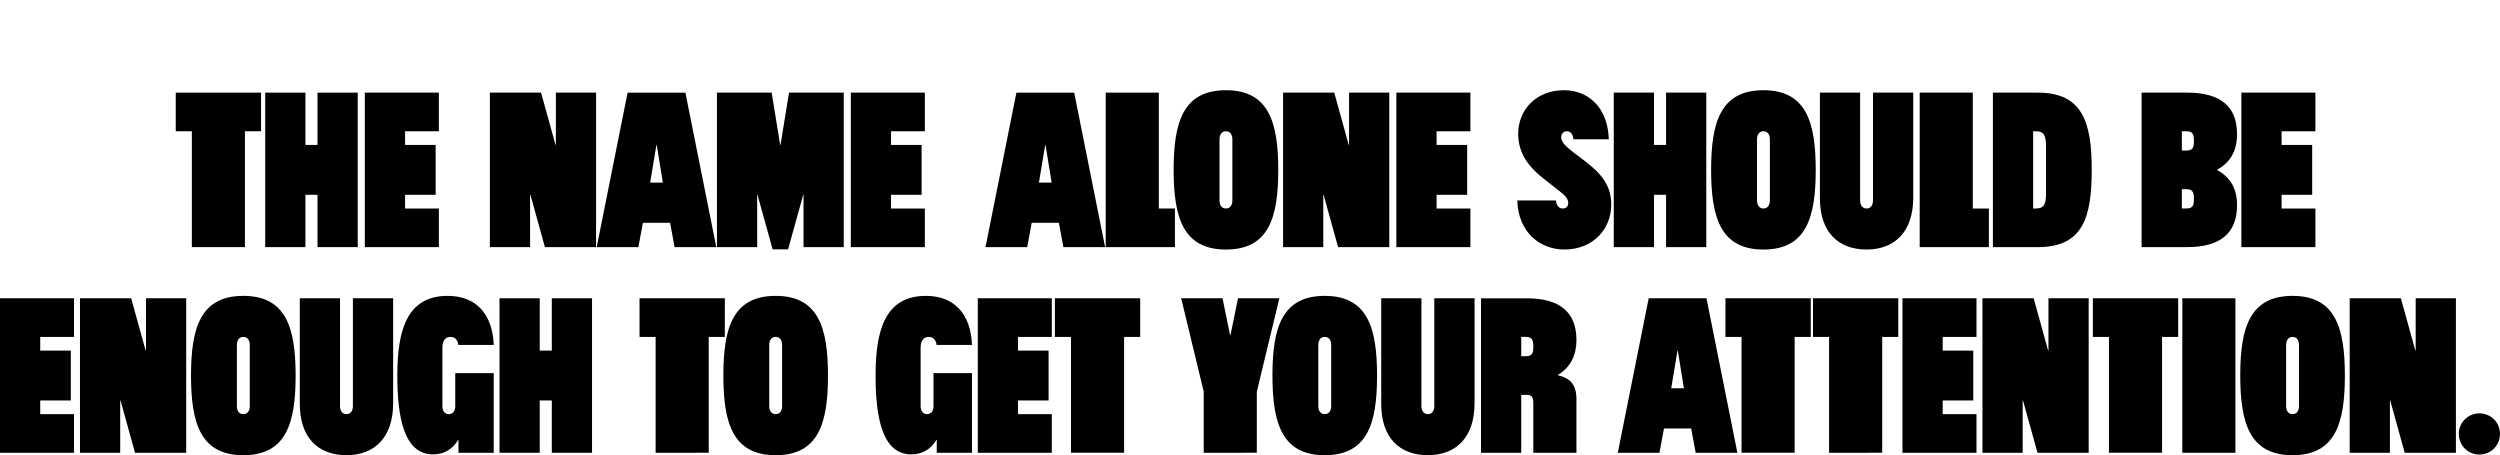 <?xml version="1.0" encoding="UTF-8"?>
<!-- Generator: Adobe Illustrator 25.2.3, SVG Export Plug-In . SVG Version: 6.00 Build 0)  -->
<svg xmlns="http://www.w3.org/2000/svg" xmlns:xlink="http://www.w3.org/1999/xlink" version="1.1" id="Layer_1" x="0px" y="0px" viewBox="0 0 1330.04 242.17" style="enable-background:new 0 0 1330.04 242.17;" xml:space="preserve">
<style type="text/css">
	.st0{fill:#ECEADA;}
</style>
<g>
	<g>
		<path d="M138.87,69.83h-8.56v61.64h-28.25V69.83h-8.56V49.28h45.38V69.83z"></path>
		<path d="M141.1,131.48V49.28h21.4v27.83h6.42V49.28h21.4v82.19h-21.4v-27.83h-6.42v27.83H141.1z"></path>
		<path d="M194.09,131.48V49.28h39.38v20.55H215.5v7.28h16.27v26.54H215.5v7.28h17.98v20.55H194.09z"></path>
		<path d="M260.62,131.48V49.28h27.23l7.71,27.83h0.17V49.28h21.4v82.19H289.9l-7.71-27.83h-0.17v27.83H260.62z"></path>
		<path d="M358.9,131.48l-2.4-12.93h-14.47l-2.4,12.93h-22.17l16.44-82.19h30.74l16.44,82.19H358.9z M349.4,77.11h-0.17l-3.34,20.04    h6.76L349.4,77.11z"></path>
		<path d="M381.42,131.48V49.28h29.11l4.54,27.83h0.17l4.54-27.83h29.11v82.19h-21.4v-27.83h-0.17l-8.05,29.02h-8.22l-8.05-29.02    h-0.17v27.83H381.42z"></path>
		<path d="M452.65,131.48V49.28h39.38v20.55h-17.98v7.28h16.27v26.54h-16.27v7.28h17.98v20.55H452.65z"></path>
		<path d="M565.75,131.48l-2.4-12.93h-14.47l-2.4,12.93h-22.17l16.44-82.19h30.74l16.44,82.19H565.75z M556.24,77.11h-0.17    l-3.34,20.04h6.76L556.24,77.11z"></path>
		<path d="M616.52,110.93h8.56v20.55h-36.82V49.28h28.25V110.93z"></path>
		<path d="M652.22,48c22.69,0,27.83,16.87,27.83,42.38c0,25.26-4.97,42.38-27.83,42.38c-22.69,0-27.83-16.87-27.83-42.38    C624.39,65.12,629.36,48,652.22,48z M655.64,74.11c0-2.4-1.11-4.28-3.42-4.28s-3.42,1.88-3.42,4.28v32.53    c0,2.4,1.11,4.28,3.42,4.28s3.42-1.88,3.42-4.28V74.11z"></path>
		<path d="M682.61,131.48V49.28h27.23l7.71,27.83h0.17V49.28h21.4v82.19h-27.23l-7.71-27.83h-0.17v27.83H682.61z"></path>
		<path d="M742.89,131.48V49.28h39.38v20.55h-17.98v7.28h16.27v26.54h-16.27v7.28h17.98v20.55H742.89z"></path>
		<path d="M827.82,106.65c0.17,2.91,1.8,4.28,3.51,4.28c1.88,0,3-1.11,3-3c0-2.65-2.48-4.62-6.08-7.36l-6.85-5.39    c-8.9-6.93-13.7-14.3-13.7-24.06c0-12.41,9.33-23.12,24.32-23.12c13.01,0,23.37,9.16,23.89,26.11h-18.83    c-0.26-3-1.8-4.28-3.42-4.28c-1.8,0-3.08,1.28-3.08,3.25c0,2.14,1.71,4.2,5.48,7.19l7.54,5.74c8.9,6.85,13.61,13.19,13.61,22.77    c0,13.61-10.19,23.97-24.91,23.97c-13.01,0-24.57-9.16-25.09-26.11H827.82z"></path>
		<path d="M858.55,131.48V49.28h21.4v27.83h6.42V49.28h21.4v82.19h-21.4v-27.83h-6.42v27.83H858.55z"></path>
		<path d="M938.17,48C960.86,48,966,64.87,966,90.38c0,25.26-4.97,42.38-27.83,42.38c-22.69,0-27.83-16.87-27.83-42.38    C910.35,65.12,915.31,48,938.17,48z M941.6,74.11c0-2.4-1.11-4.28-3.42-4.28c-2.31,0-3.42,1.88-3.42,4.28v32.53    c0,2.4,1.11,4.28,3.42,4.28c2.31,0,3.42-1.88,3.42-4.28V74.11z"></path>
		<path d="M996.48,49.28h21.4v55.82c0,18.07-9.76,27.65-24.83,27.65c-15.07,0-24.83-9.25-24.83-27.31V49.28h21.4v57.36    c0,2.4,1.11,4.28,3.42,4.28s3.42-1.88,3.42-4.28V49.28z"></path>
		<path d="M1049.56,110.93h8.56v20.55h-36.81V49.28h28.25V110.93z"></path>
		<path d="M1060.26,131.48V49.28h23.89c23.89,0,28.68,15.92,28.68,41.1c0,25.09-4.54,41.1-28.68,41.1H1060.26z M1088.51,77.88    c0-5.39-0.86-8.05-5.39-8.05h-1.46v41.1h1.46c4.54,0,5.39-2.65,5.39-8.05V77.88z"></path>
		<path d="M1139.37,131.48V49.28h24.23c17.47,0,26.54,7.11,26.54,22.09c0,9.5-4.02,15.24-10.53,18.92v0.17    c6.51,3.68,10.53,9.25,10.53,18.75c0,14.98-9.08,22.26-26.54,22.26H1139.37z M1160.77,69.83v10.27h2.23c3.51,0,4.2-1.37,4.2-5.14    c0-4.02-0.94-5.14-4.2-5.14H1160.77z M1163,100.65h-2.23v10.27h2.23c3.51,0,4.2-1.37,4.2-5.14    C1167.19,101.77,1166.25,100.65,1163,100.65z"></path>
		<path d="M1192.45,131.48V49.28h39.38v20.55h-17.98v7.28h16.27v26.54h-16.27v7.28h17.98v20.55H1192.45z"></path>
		<path d="M0,240.88v-82.19h39.38v20.55H21.4v7.28h16.27v26.54H21.4v7.28h17.98v20.55H0z"></path>
		<path d="M42.55,240.88v-82.19h27.23l7.71,27.83h0.17v-27.83h21.4v82.19H71.83l-7.71-27.83h-0.17v27.83H42.55z"></path>
		<path d="M129.45,157.41c22.69,0,27.83,16.87,27.83,42.38c0,25.26-4.97,42.38-27.83,42.38c-22.69,0-27.83-16.87-27.83-42.38    C101.63,174.53,106.59,157.41,129.45,157.41z M132.88,183.52c0-2.4-1.11-4.28-3.43-4.28c-2.31,0-3.42,1.88-3.42,4.28v32.53    c0,2.4,1.11,4.28,3.42,4.28c2.31,0,3.43-1.88,3.43-4.28V183.52z"></path>
		<path d="M187.76,158.69h21.4v55.82c0,18.07-9.76,27.65-24.83,27.65c-15.07,0-24.83-9.25-24.83-27.31v-56.17h21.4v57.36    c0,2.4,1.11,4.28,3.42,4.28c2.31,0,3.43-1.88,3.43-4.28V158.69z"></path>
		<path d="M242.21,198.5h20.46v42.38h-18.75v-6.85h-0.17c-3,4.97-7.53,7.71-13.36,7.71c-15.58,0-19.01-20.03-19.01-41.95    c0-24.06,5.05-42.38,26.8-42.38c15.41,0,23.89,10.02,24.49,26.11h-18.84c-0.26-2.48-1.63-4.28-4.19-4.28    c-2.91,0-4.28,2.23-4.28,5.82v30.99c0,2.4,1.11,4.28,3.42,4.28s3.42-1.88,3.42-4.28V198.5z"></path>
		<path d="M265.75,240.88v-82.19h21.4v27.83h6.42v-27.83h21.4v82.19h-21.4v-27.83h-6.42v27.83H265.75z"></path>
		<path d="M385.61,179.24h-8.56v61.64H348.8v-61.64h-8.56v-20.55h45.38V179.24z"></path>
		<path d="M412.67,157.41c22.69,0,27.83,16.87,27.83,42.38c0,25.26-4.96,42.38-27.83,42.38c-22.69,0-27.83-16.87-27.83-42.38    C384.84,174.53,389.81,157.41,412.67,157.41z M416.09,183.52c0-2.4-1.11-4.28-3.42-4.28s-3.42,1.88-3.42,4.28v32.53    c0,2.4,1.11,4.28,3.42,4.28s3.42-1.88,3.42-4.28V183.52z"></path>
		<path d="M496.65,198.5h20.46v42.38h-18.75v-6.85h-0.17c-3,4.97-7.53,7.71-13.36,7.71c-15.58,0-19.01-20.03-19.01-41.95    c0-24.06,5.05-42.38,26.8-42.38c15.41,0,23.89,10.02,24.49,26.11h-18.84c-0.26-2.48-1.63-4.28-4.2-4.28    c-2.91,0-4.28,2.23-4.28,5.82v30.99c0,2.4,1.11,4.28,3.43,4.28c2.31,0,3.42-1.88,3.42-4.28V198.5z"></path>
		<path d="M520.2,240.88v-82.19h39.38v20.55H541.6v7.28h16.27v26.54H541.6v7.28h17.98v20.55H520.2z"></path>
		<path d="M606.59,179.24h-8.56v61.64h-28.25v-61.64h-8.56v-20.55h45.38V179.24z"></path>
		<path d="M654.62,178.38l4.02-19.69h22l-11.99,49.66v32.53H640.4v-32.53l-11.99-49.66h22l4.02,19.69H654.62z"></path>
		<path d="M704.79,157.41c22.69,0,27.83,16.87,27.83,42.38c0,25.26-4.97,42.38-27.83,42.38c-22.69,0-27.83-16.87-27.83-42.38    C676.96,174.53,681.93,157.41,704.79,157.41z M708.21,183.52c0-2.4-1.11-4.28-3.42-4.28c-2.31,0-3.42,1.88-3.42,4.28v32.53    c0,2.4,1.11,4.28,3.42,4.28c2.31,0,3.42-1.88,3.42-4.28V183.52z"></path>
		<path d="M763.09,158.69h21.4v55.82c0,18.07-9.76,27.65-24.83,27.65c-15.07,0-24.83-9.25-24.83-27.31v-56.17h21.4v57.36    c0,2.4,1.11,4.28,3.42,4.28s3.42-1.88,3.42-4.28V158.69z"></path>
		<path d="M828.84,199.62c6.51,1.54,9.85,4.97,9.85,12.76v28.51h-22.95v-26.37c0-3.6-1.2-4.45-3.34-4.45h-3.08v30.82h-21.4v-82.19    h24.23c17.47,0,26.54,7.19,26.54,22.17c0,7.88-2.91,14.38-9.85,18.58V199.62z M811.55,189.51c3.51,0,4.2-1.37,4.2-5.14    c0-4.02-0.94-5.14-4.2-5.14h-2.23v10.27H811.55z"></path>
		<path d="M902.13,240.88l-2.4-12.93h-14.47l-2.4,12.93h-22.17l16.44-82.19h30.74l16.44,82.19H902.13z M892.62,186.52h-0.17    l-3.34,20.04h6.76L892.62,186.52z"></path>
		<path d="M963.34,179.24h-8.56v61.64h-28.25v-61.64h-8.56v-20.55h45.38V179.24z"></path>
		<path d="M1009.92,179.24h-8.56v61.64H973.1v-61.64h-8.56v-20.55h45.38V179.24z"></path>
		<path d="M1012.14,240.88v-82.19h39.38v20.55h-17.98v7.28h16.27v26.54h-16.27v7.28h17.98v20.55H1012.14z"></path>
		<path d="M1054.7,240.88v-82.19h27.23l7.71,27.83h0.17v-27.83h21.4v82.19h-27.23l-7.71-27.83h-0.17v27.83H1054.7z"></path>
		<path d="M1158.81,179.24h-8.56v61.64h-28.25v-61.64h-8.56v-20.55h45.38V179.24z"></path>
		<path d="M1161.03,158.69h28.25v82.19h-28.25V158.69z"></path>
		<path d="M1219.68,157.41c22.69,0,27.83,16.87,27.83,42.38c0,25.26-4.97,42.38-27.83,42.38c-22.69,0-27.83-16.87-27.83-42.38    C1191.85,174.53,1196.82,157.41,1219.68,157.41z M1223.1,183.52c0-2.4-1.11-4.28-3.42-4.28c-2.31,0-3.42,1.88-3.42,4.28v32.53    c0,2.4,1.11,4.28,3.42,4.28c2.31,0,3.42-1.88,3.42-4.28V183.52z"></path>
		<path d="M1250.07,240.88v-82.19h27.23l7.71,27.83h0.17v-27.83h21.4v82.19h-27.23l-7.71-27.83h-0.17v27.83H1250.07z"></path>
		<path d="M1308.12,230.87c0-6.08,4.88-10.96,10.96-10.96c6.16,0,10.96,4.88,10.96,10.96c0,6.08-4.88,10.96-10.96,10.96    S1308.12,236.95,1308.12,230.87z"></path>
	</g>
</g>
</svg>
